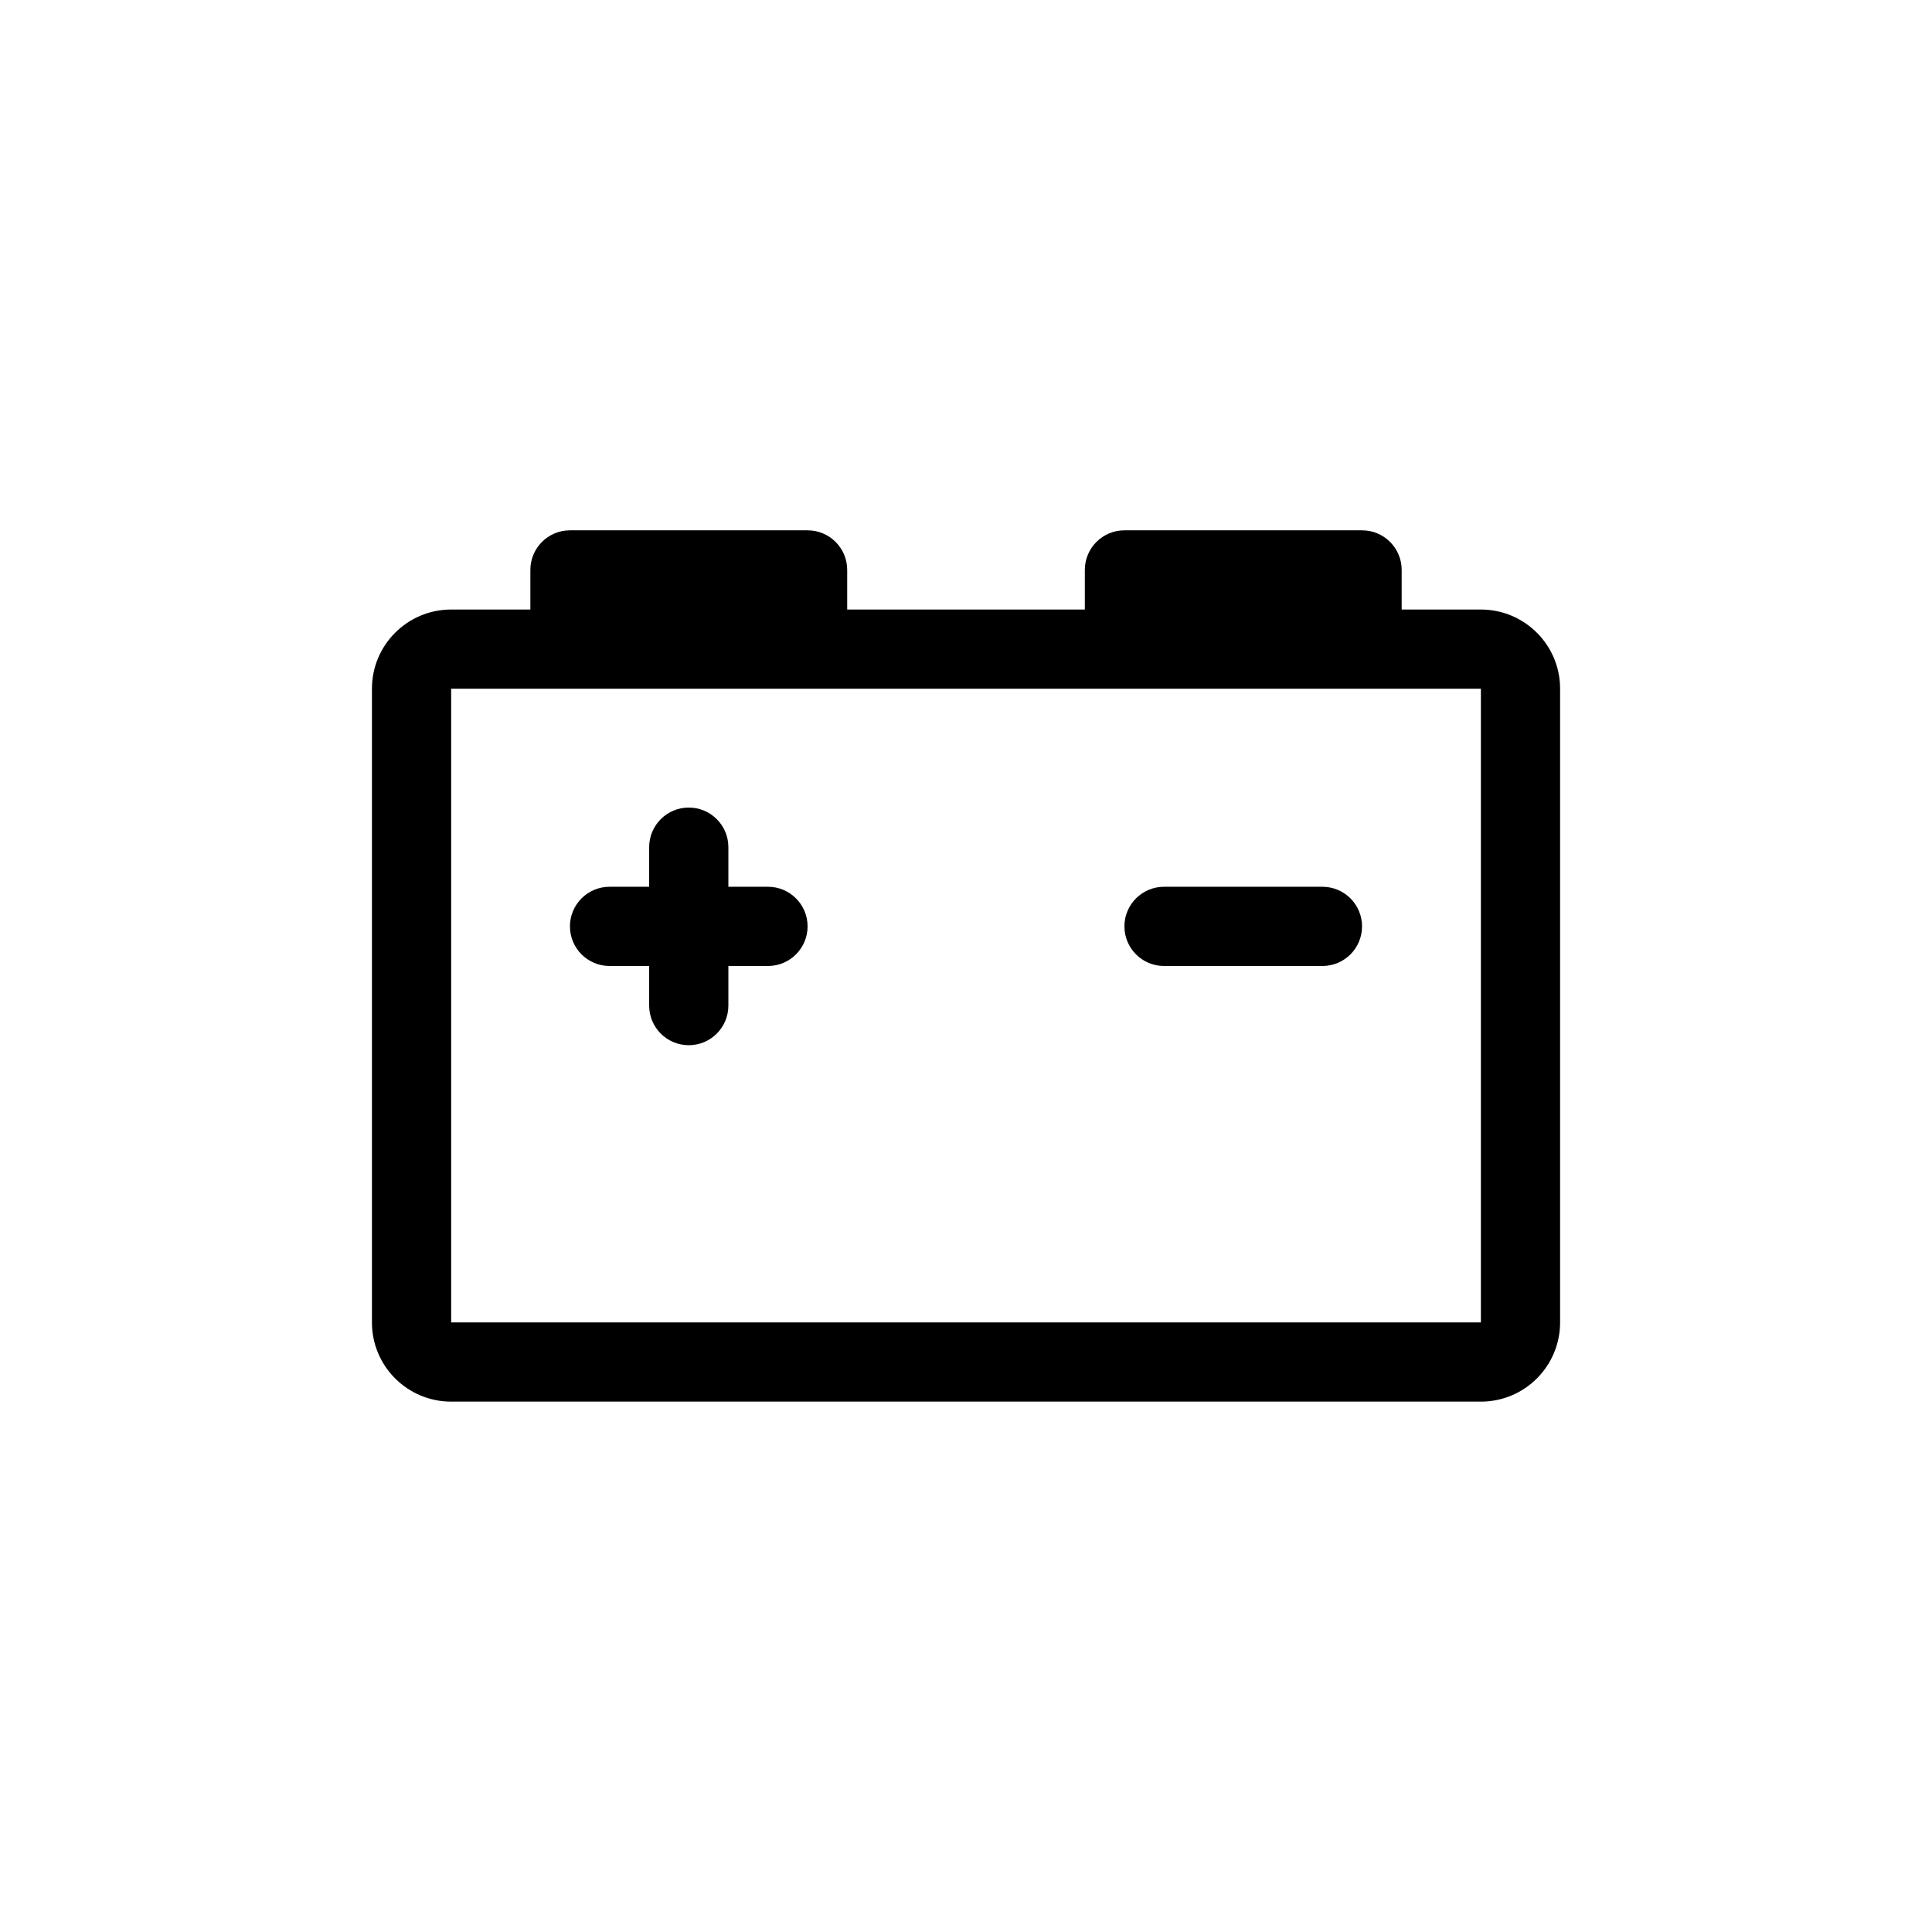 <?xml version="1.0" encoding="UTF-8"?>
<!-- Uploaded to: SVG Repo, www.svgrepo.com, Generator: SVG Repo Mixer Tools -->
<svg fill="#000000" width="800px" height="800px" version="1.1" viewBox="144 144 512 512" xmlns="http://www.w3.org/2000/svg">
 <path d="m358.02 284.54c5.797 0 10.496 4.699 10.496 10.496v10.496h62.977v-10.496c0-5.797 4.699-10.496 10.496-10.496h62.973c5.797 0 10.496 4.699 10.496 10.496v10.496h20.992c11.066 0 20.133 8.562 20.938 19.426l0.055 1.566v167.93c0 11.594-9.398 20.992-20.992 20.992h-272.89c-11.594 0-20.992-9.398-20.992-20.992v-167.93c0-11.594 9.398-20.992 20.992-20.992h20.992v-10.496c0-5.797 4.699-10.496 10.496-10.496zm178.43 41.984h-272.89v167.93h272.89zm-209.92 31.488c5.797 0 10.496 4.699 10.496 10.496v10.496h10.496c5.797 0 10.496 4.699 10.496 10.496s-4.699 10.496-10.496 10.496h-10.496v10.496c0 5.797-4.699 10.496-10.496 10.496s-10.496-4.699-10.496-10.496v-10.496h-10.496c-5.797 0-10.496-4.699-10.496-10.496s4.699-10.496 10.496-10.496h10.496v-10.496c0-5.797 4.699-10.496 10.496-10.496zm167.93 20.992c5.797 0 10.496 4.699 10.496 10.496s-4.699 10.496-10.496 10.496h-41.98c-5.797 0-10.496-4.699-10.496-10.496s4.699-10.496 10.496-10.496z"/>
</svg>